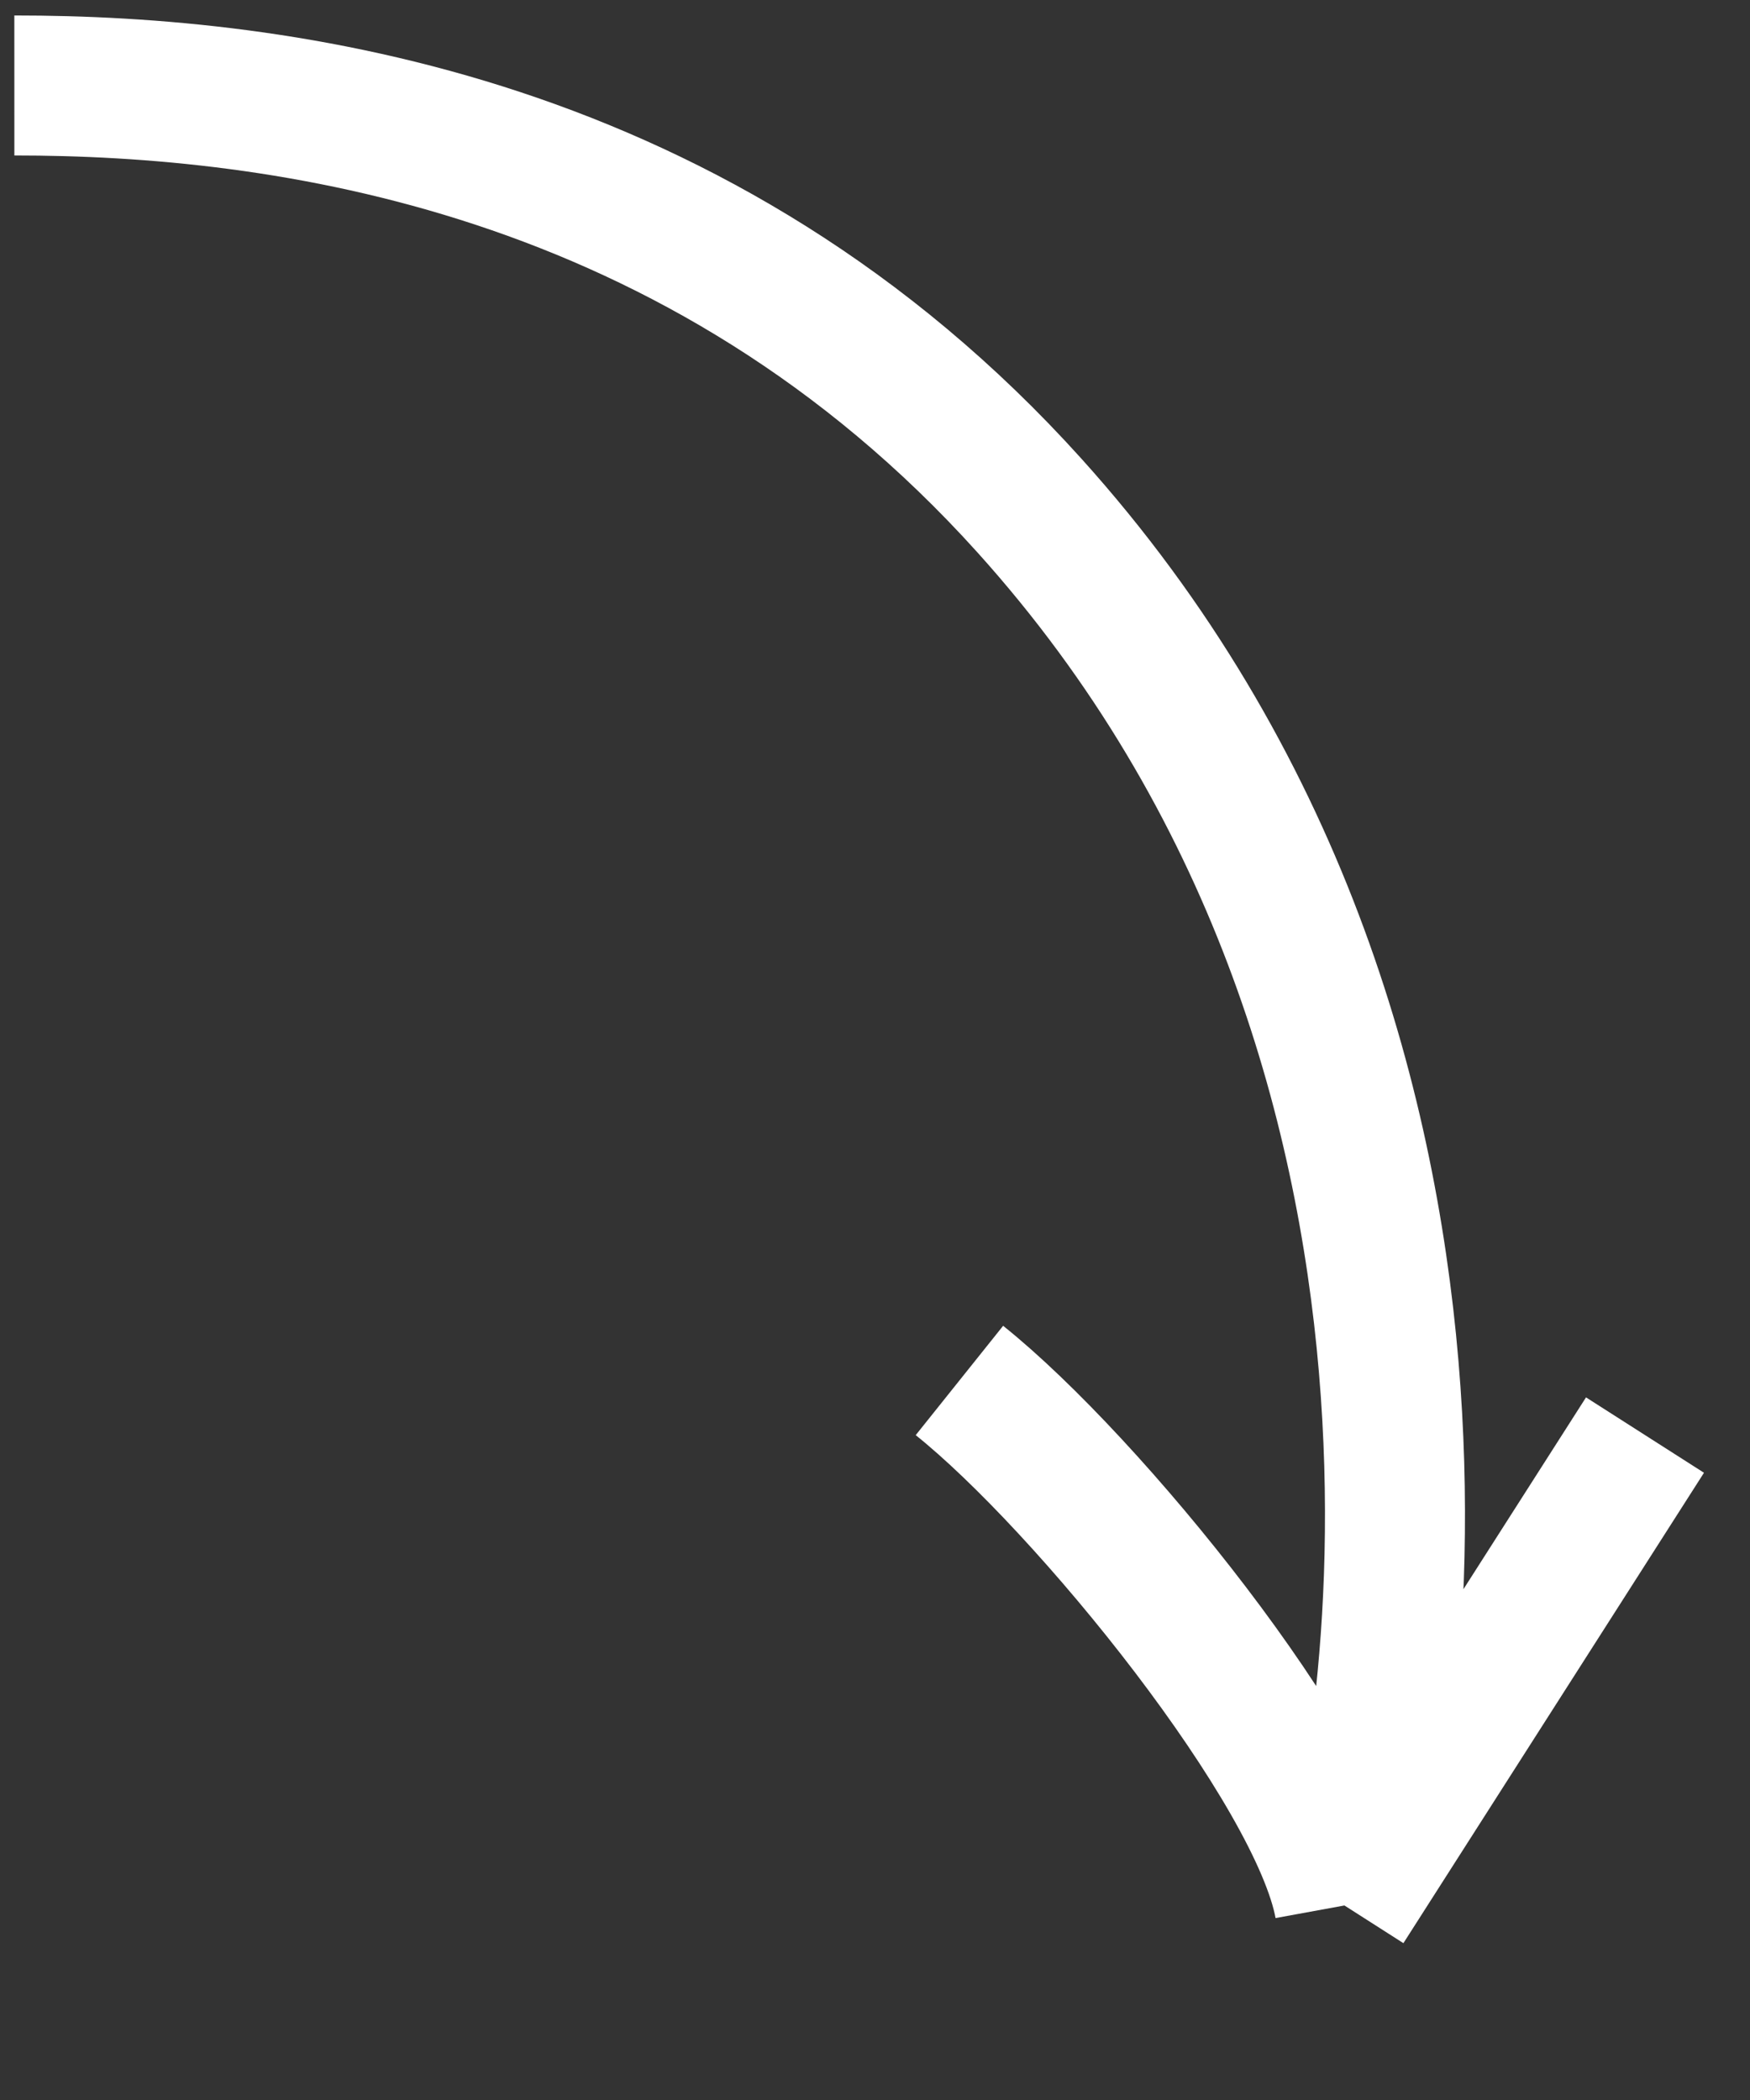 <?xml version="1.0" encoding="UTF-8"?> <svg xmlns="http://www.w3.org/2000/svg" width="25" height="30" viewBox="0 0 25 30" fill="none"><rect x="0" y="0" width="25" height="30" fill="#333333" stroke="none"/> <path d="M0.205 1.221C4 1.22 10 2.001 14.705 7.221C21.751 15.036 19.848 25.544 19.206 27.221M19.206 27.221C18.846 25.253 15.533 21.182 13.706 19.721M19.206 27.221L23.5 20.501" stroke="white" stroke-width="2"></path> </svg> 